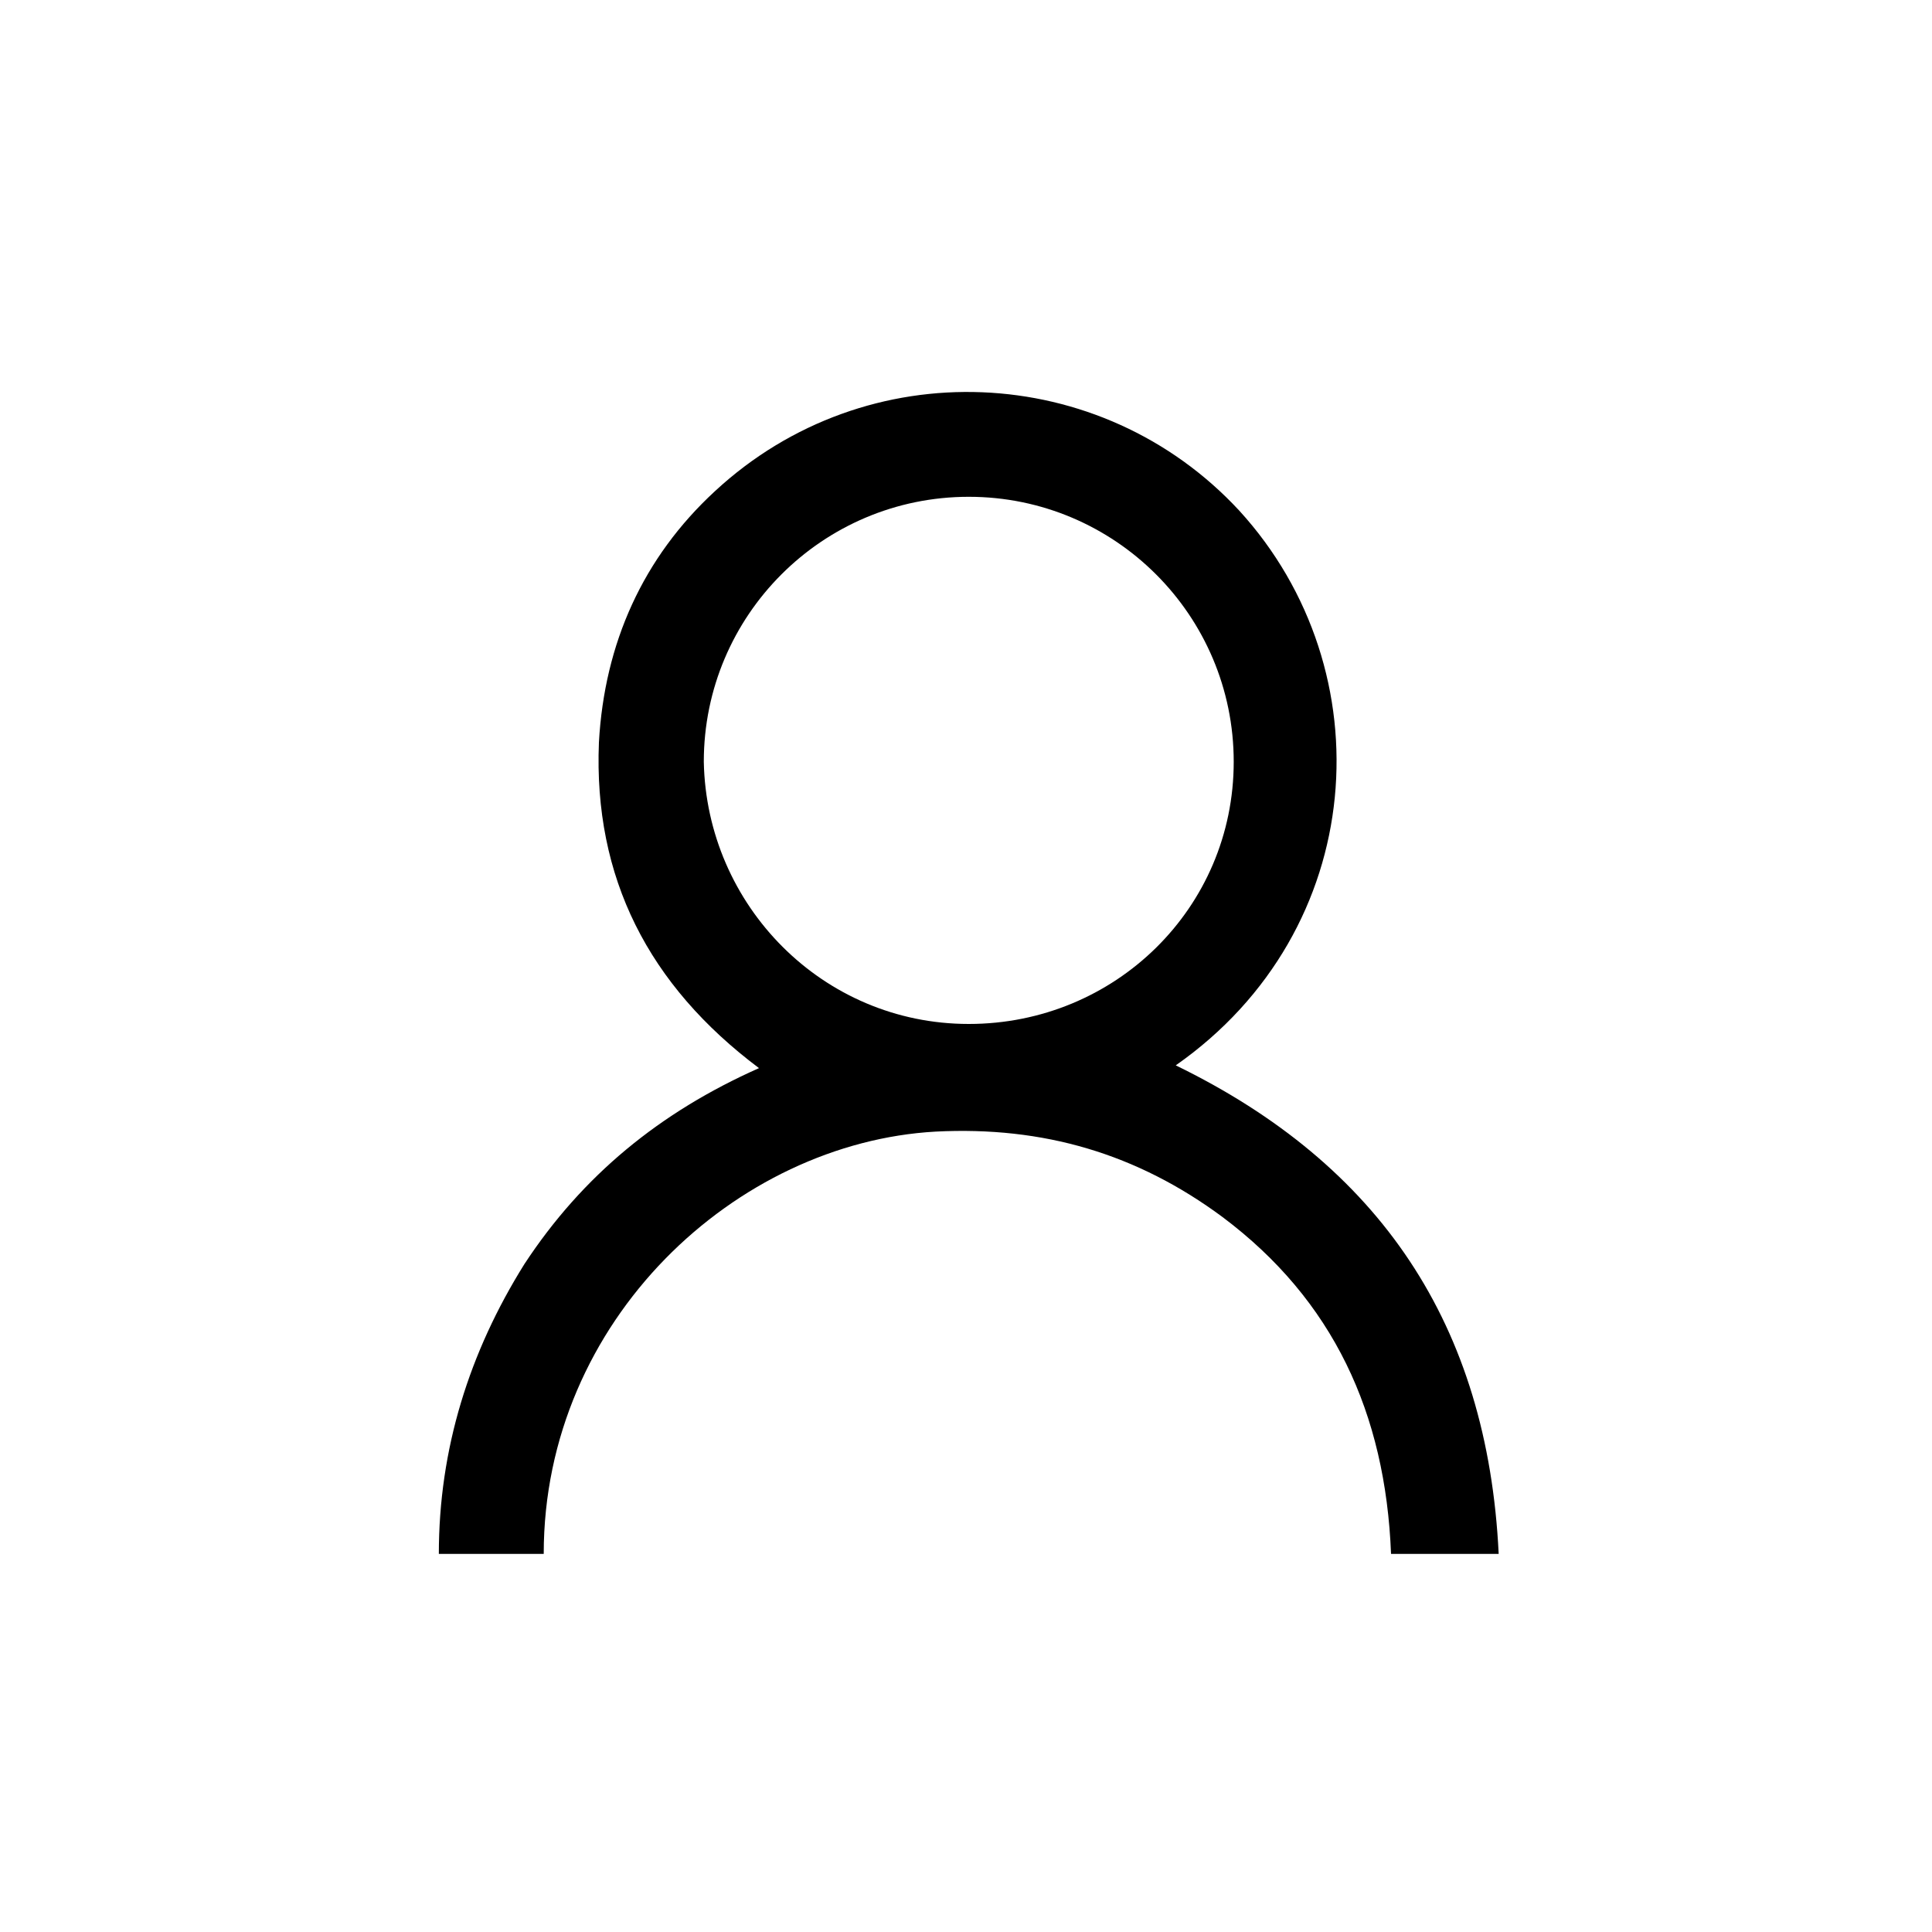 <?xml version="1.0" encoding="utf-8"?>
<!-- Generator: Adobe Illustrator 23.0.1, SVG Export Plug-In . SVG Version: 6.00 Build 0)  -->
<svg version="1.1" id="レイヤー_1" xmlns="http://www.w3.org/2000/svg" xmlns:xlink="http://www.w3.org/1999/xlink" x="0px"
	 y="0px" viewBox="0 0 70 70" style="enable-background:new 0 0 70 70;" xml:space="preserve">
<g>
	<path d="M19.7,56.3c-1.2,0-2.4,0-3.8,0c0-3.8,1.1-7.3,3.1-10.5c2.1-3.2,4.9-5.5,8.5-7.1c-4-3-6-6.9-5.8-11.8
		c0.2-3.6,1.6-6.7,4.2-9.1c5.5-5.1,14-4.7,19,0.7c5.3,5.8,4.7,15.2-2.3,20.1C50,42.2,53.9,48,54.3,56.3c-0.3,0-0.5,0-0.7,0
		c-1,0-2.1,0-3.2,0c-0.2-5.1-2.1-9.2-6.1-12.2c-3.1-2.3-6.5-3.3-10.4-3.1C26.7,41.4,19.7,47.8,19.7,56.3z M35.1,37.1
		c5.3,0,9.6-4.2,9.6-9.5S40.4,18,35.1,18s-9.6,4.3-9.6,9.6C25.6,32.8,29.8,37.1,35.1,37.1z"/>
</g>
</svg>
